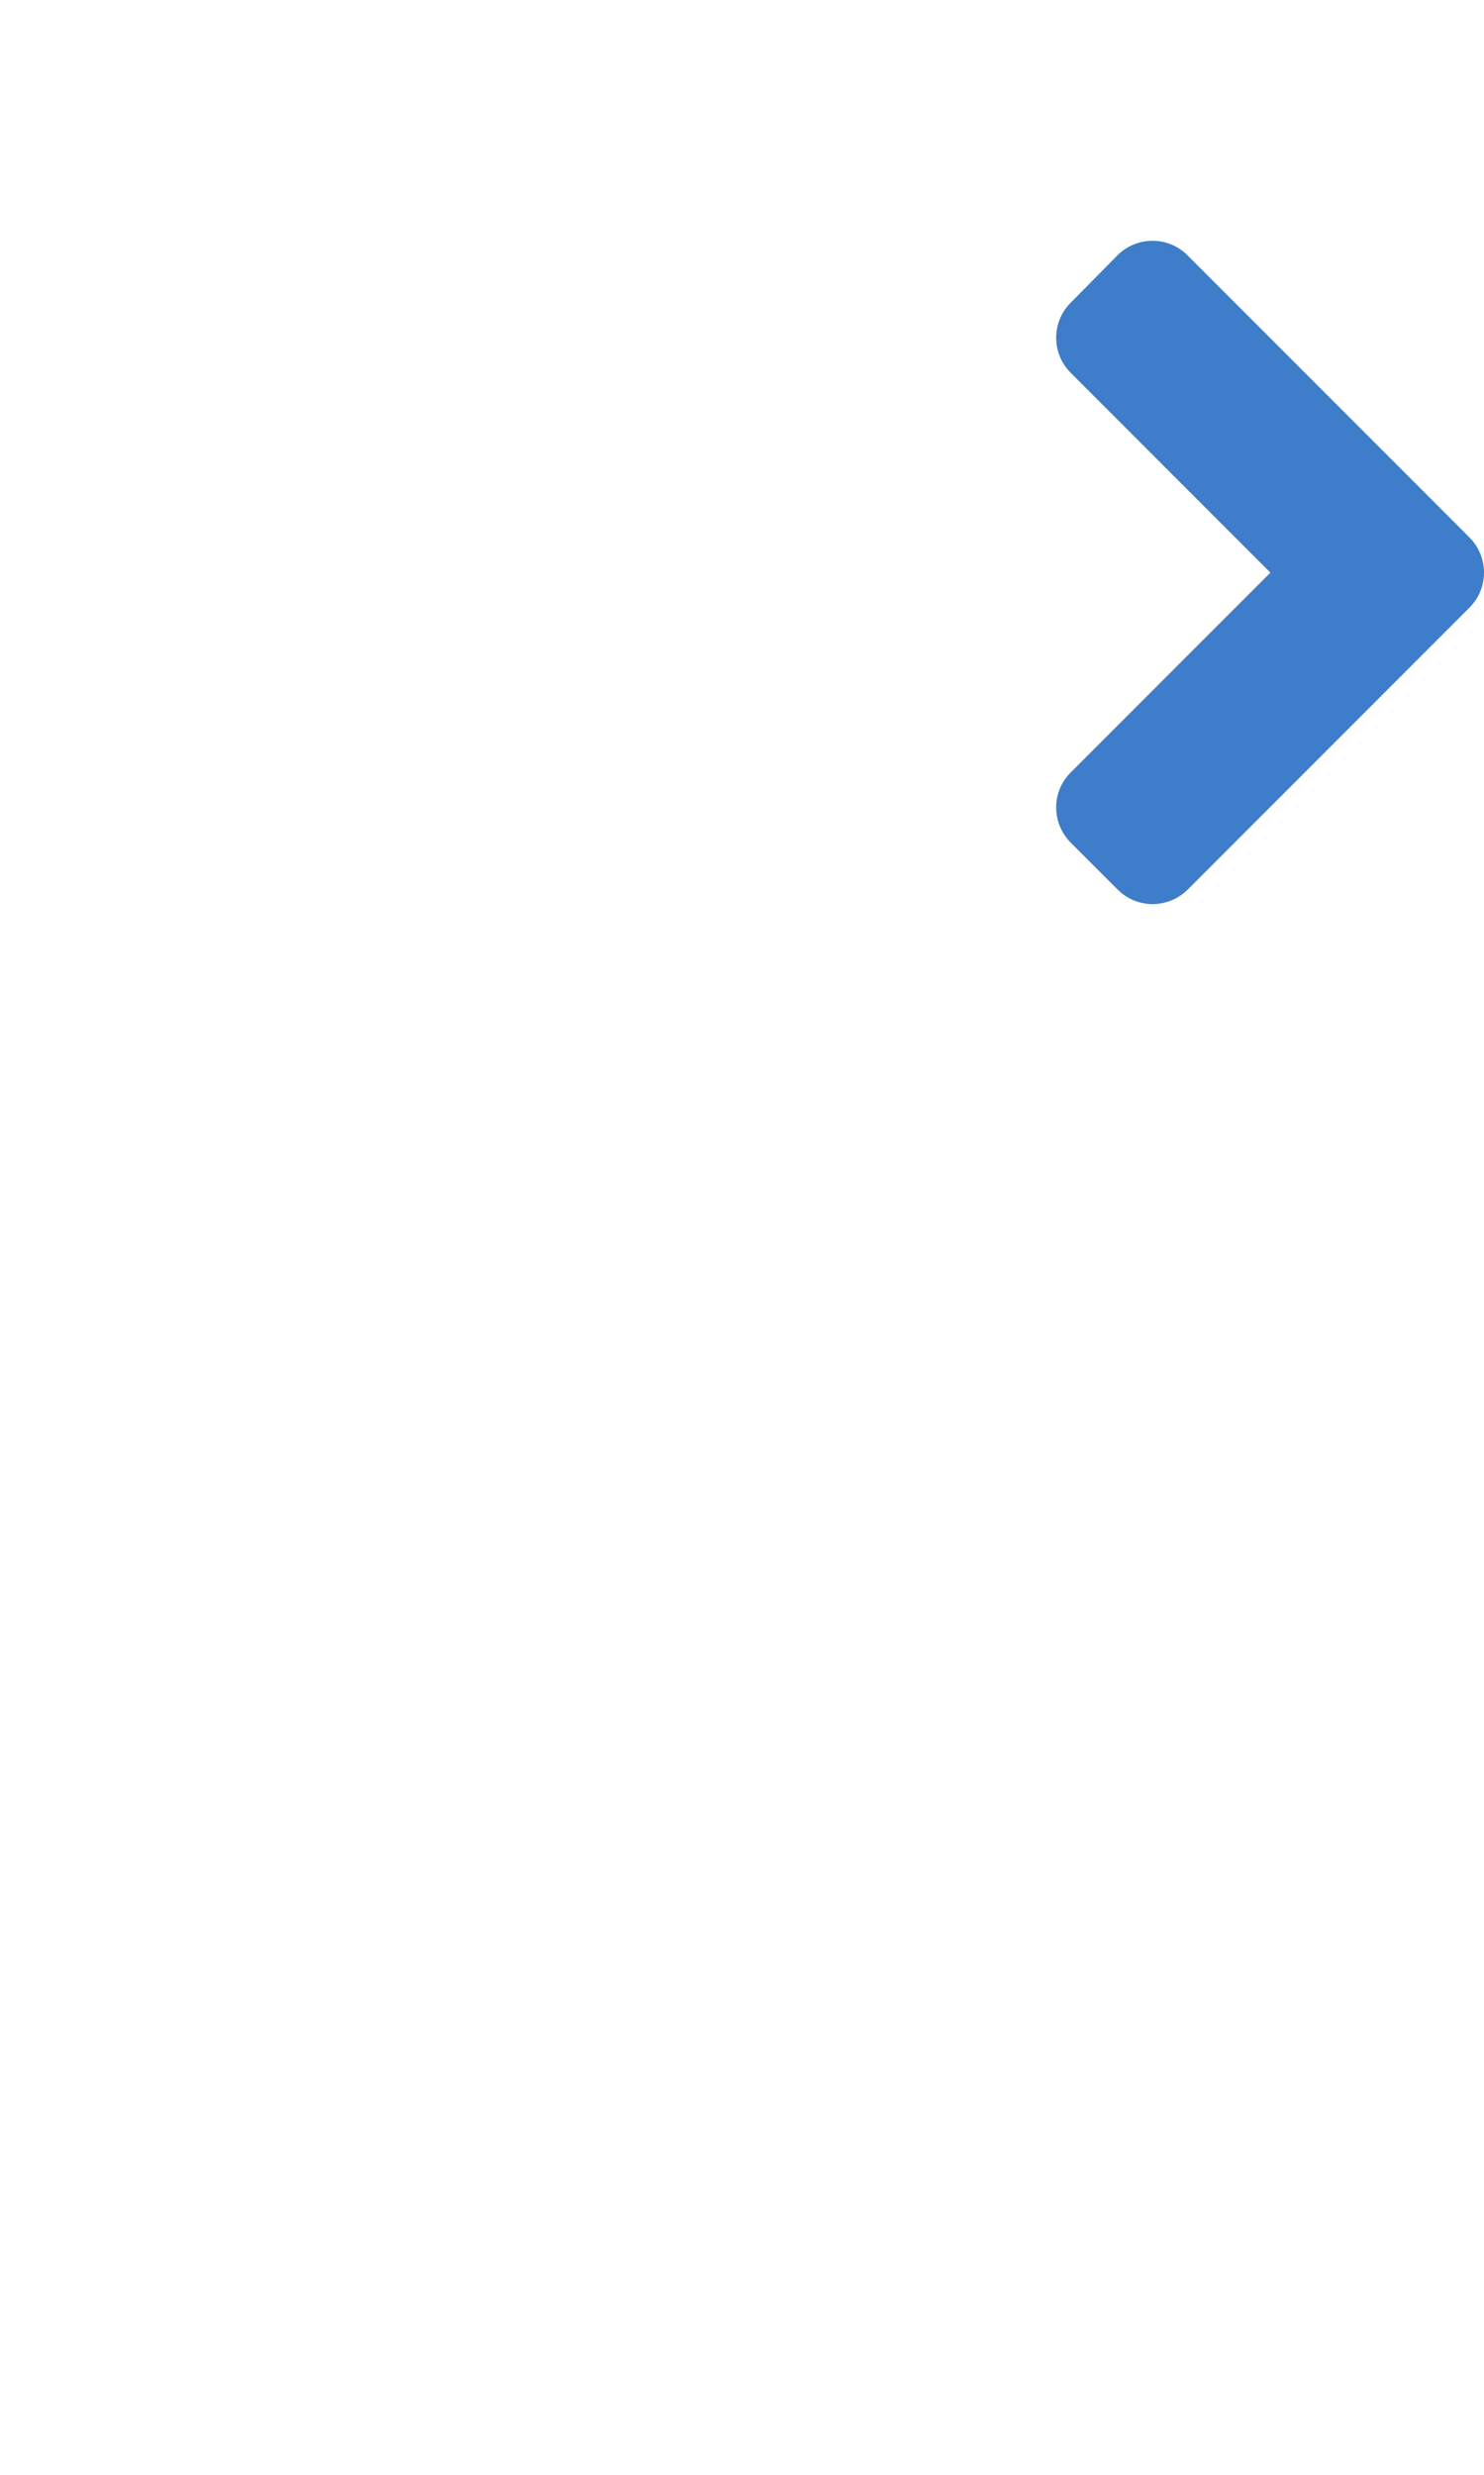 <svg width="111" height="185" viewBox="0 0 111 185" fill="none" xmlns="http://www.w3.org/2000/svg">
<path d="M109.91 45.425L88.844 66.491C87.388 67.947 85.033 67.947 83.593 66.491L80.092 62.99C78.636 61.534 78.636 59.18 80.092 57.739L95.024 42.807L80.092 27.875C78.636 26.419 78.636 24.064 80.092 22.624L83.577 19.092C85.033 17.636 87.388 17.636 88.828 19.092L109.894 40.158C111.366 41.614 111.366 43.969 109.91 45.425Z" fill="#3D7DC9"/>
</svg>

